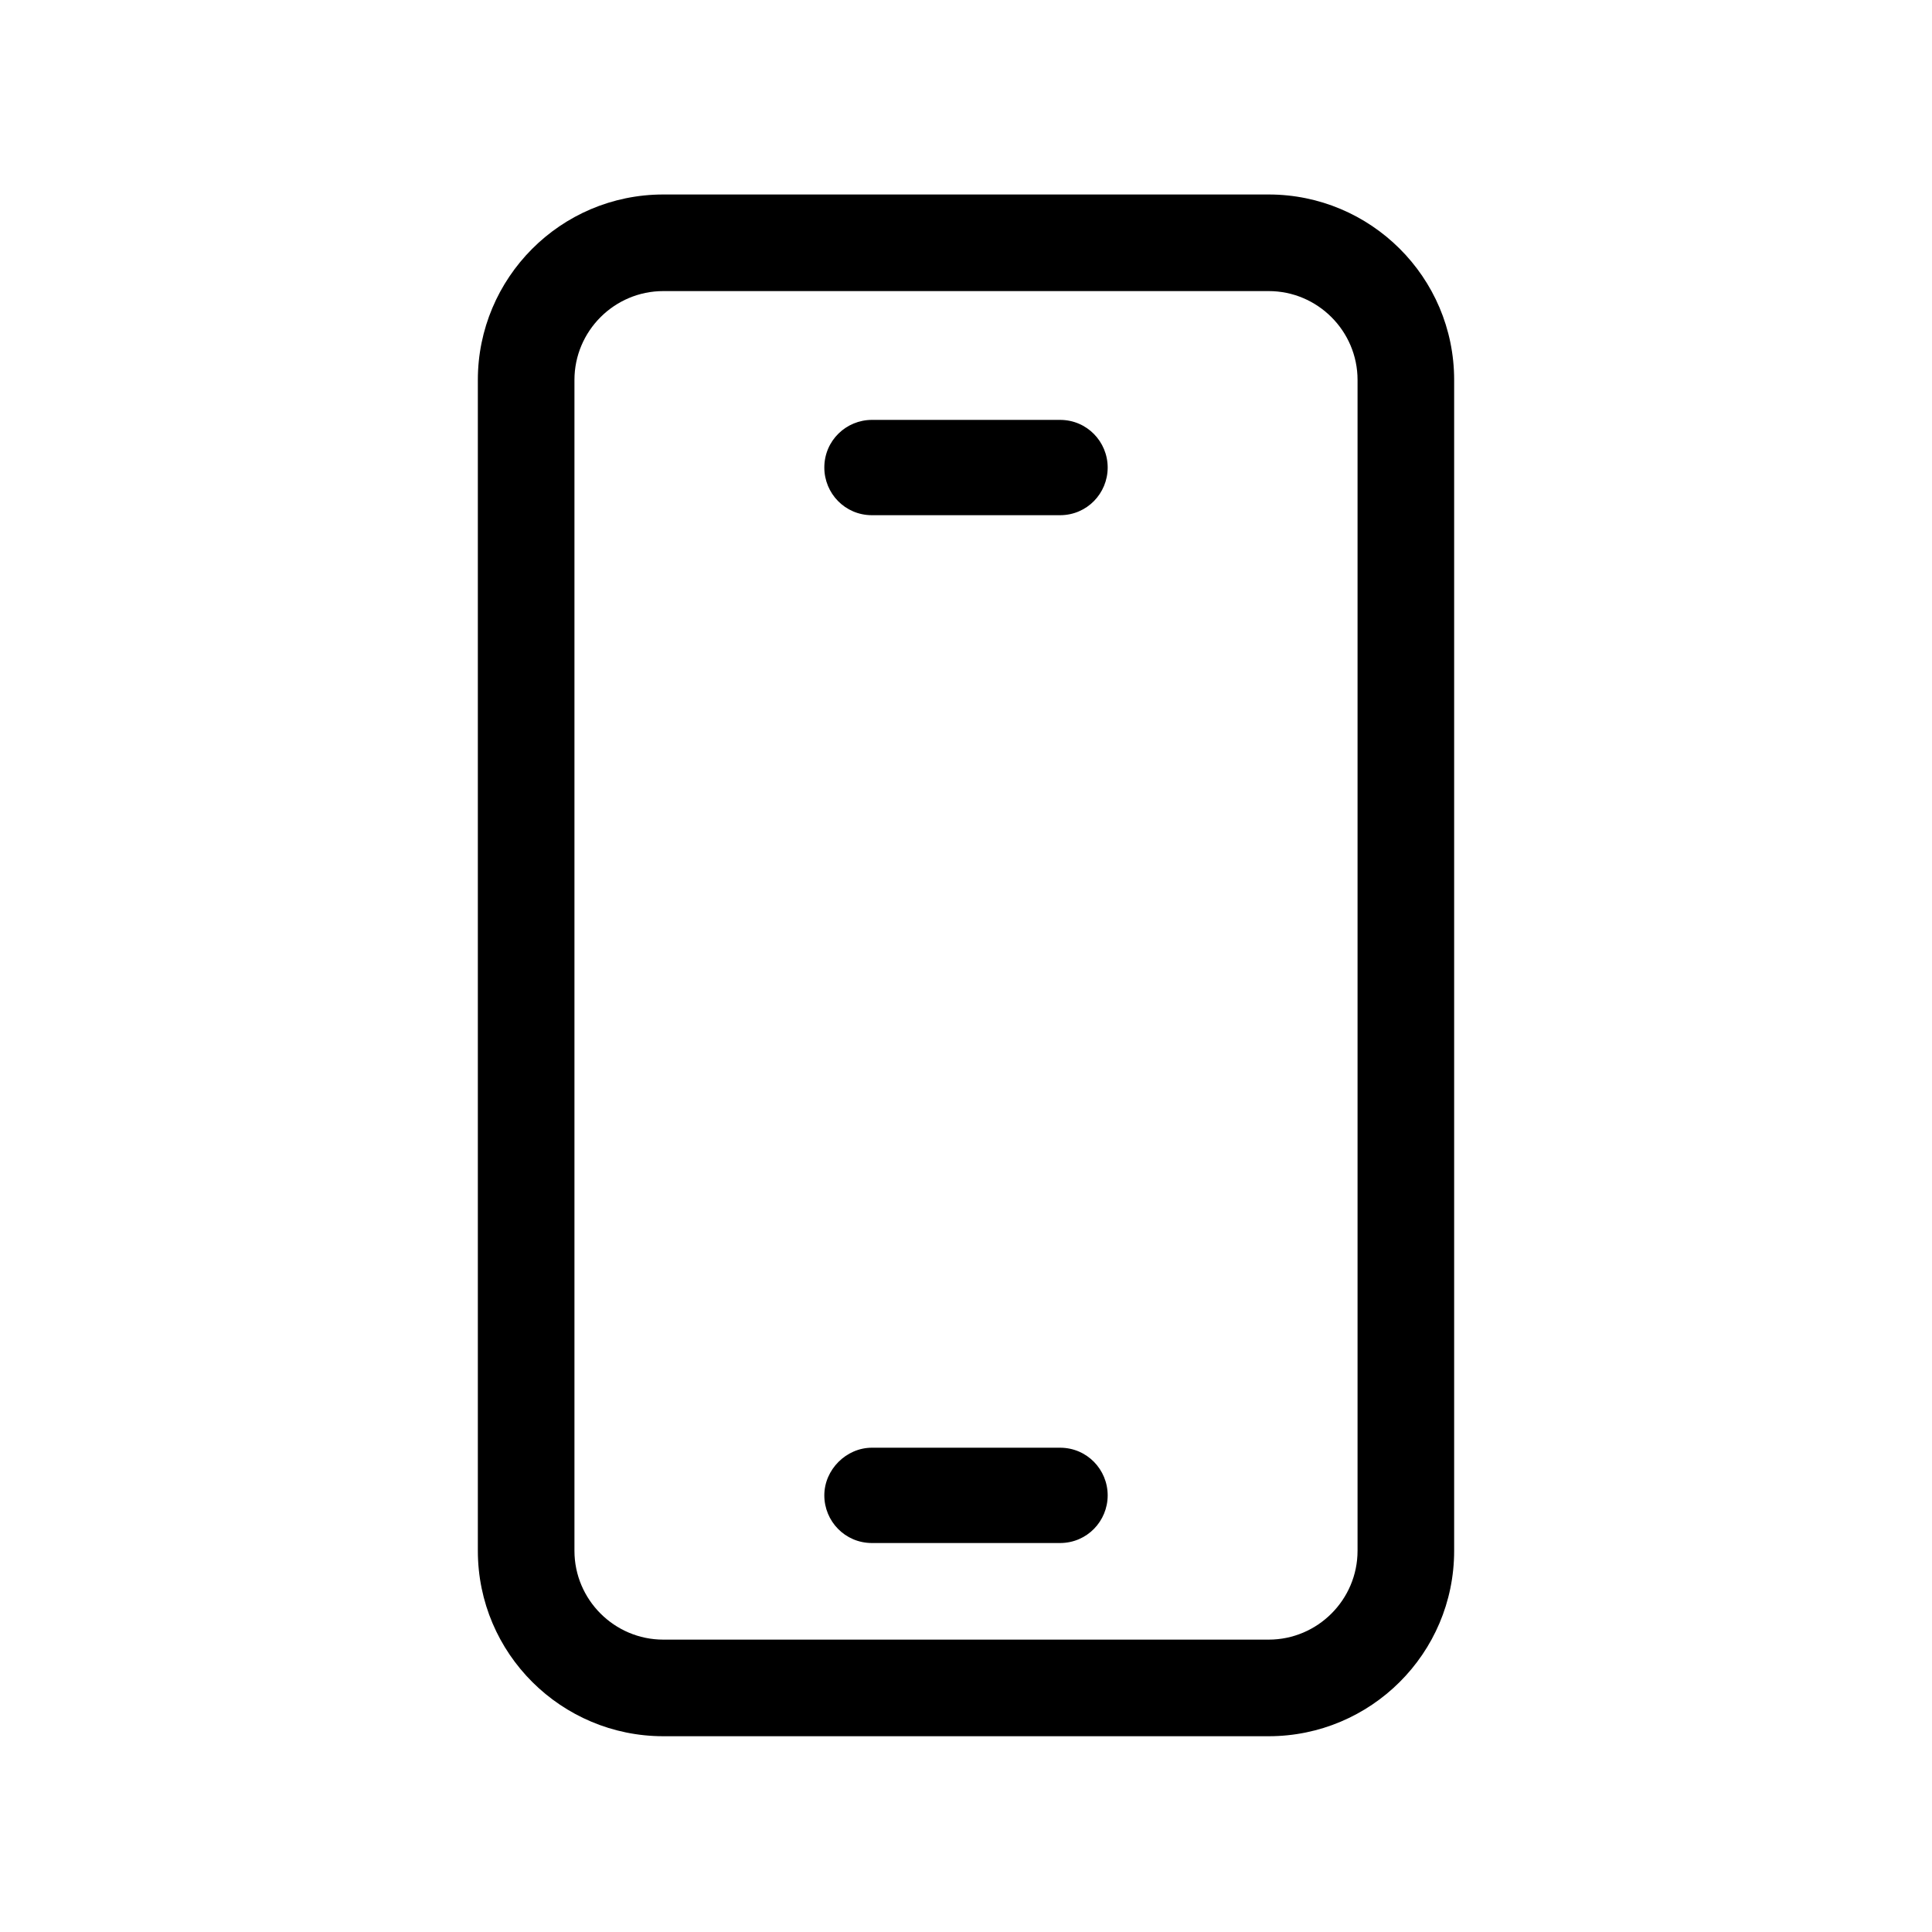 <?xml version="1.0" encoding="utf-8"?>
<!-- Generator: Adobe Illustrator 27.4.0, SVG Export Plug-In . SVG Version: 6.00 Build 0)  -->
<svg version="1.1" id="Ebene_1" xmlns="http://www.w3.org/2000/svg" xmlns:xlink="http://www.w3.org/1999/xlink" x="0px" y="0px"
	 viewBox="0 0 15 15" style="enable-background:new 0 0 15 15;" xml:space="preserve">
<g>
	<g id="Gruppe_398">
		<g id="Rechteck_277">
			<path d="M9.85,13.48h-4.7c-0.79,0-1.44-0.64-1.44-1.44V2.95c0-0.79,0.64-1.44,1.44-1.44h4.7c0.79,0,1.44,0.64,1.44,1.44v9.09
				C11.29,12.84,10.64,13.48,9.85,13.48z M5.15,2.26c-0.38,0-0.69,0.31-0.69,0.69v9.09c0,0.38,0.31,0.69,0.69,0.69h4.7
				c0.38,0,0.69-0.31,0.69-0.69V2.95c0-0.38-0.31-0.69-0.69-0.69H5.15z"/>
		</g>
		<g id="Linie_152">
			<path d="M8.23,11.98H6.77c-0.21,0-0.37-0.17-0.37-0.37s0.17-0.37,0.37-0.37h1.46c0.21,0,0.37,0.17,0.37,0.37
				S8.44,11.98,8.23,11.98z"/>
		</g>
		<g id="Linie_153">
			<path d="M8.23,4H6.77C6.56,4,6.4,3.83,6.4,3.63c0-0.21,0.17-0.37,0.37-0.37h1.46c0.21,0,0.37,0.17,0.37,0.37
				C8.6,3.83,8.44,4,8.23,4z"/>
		</g>
	</g>
</g>
</svg>
